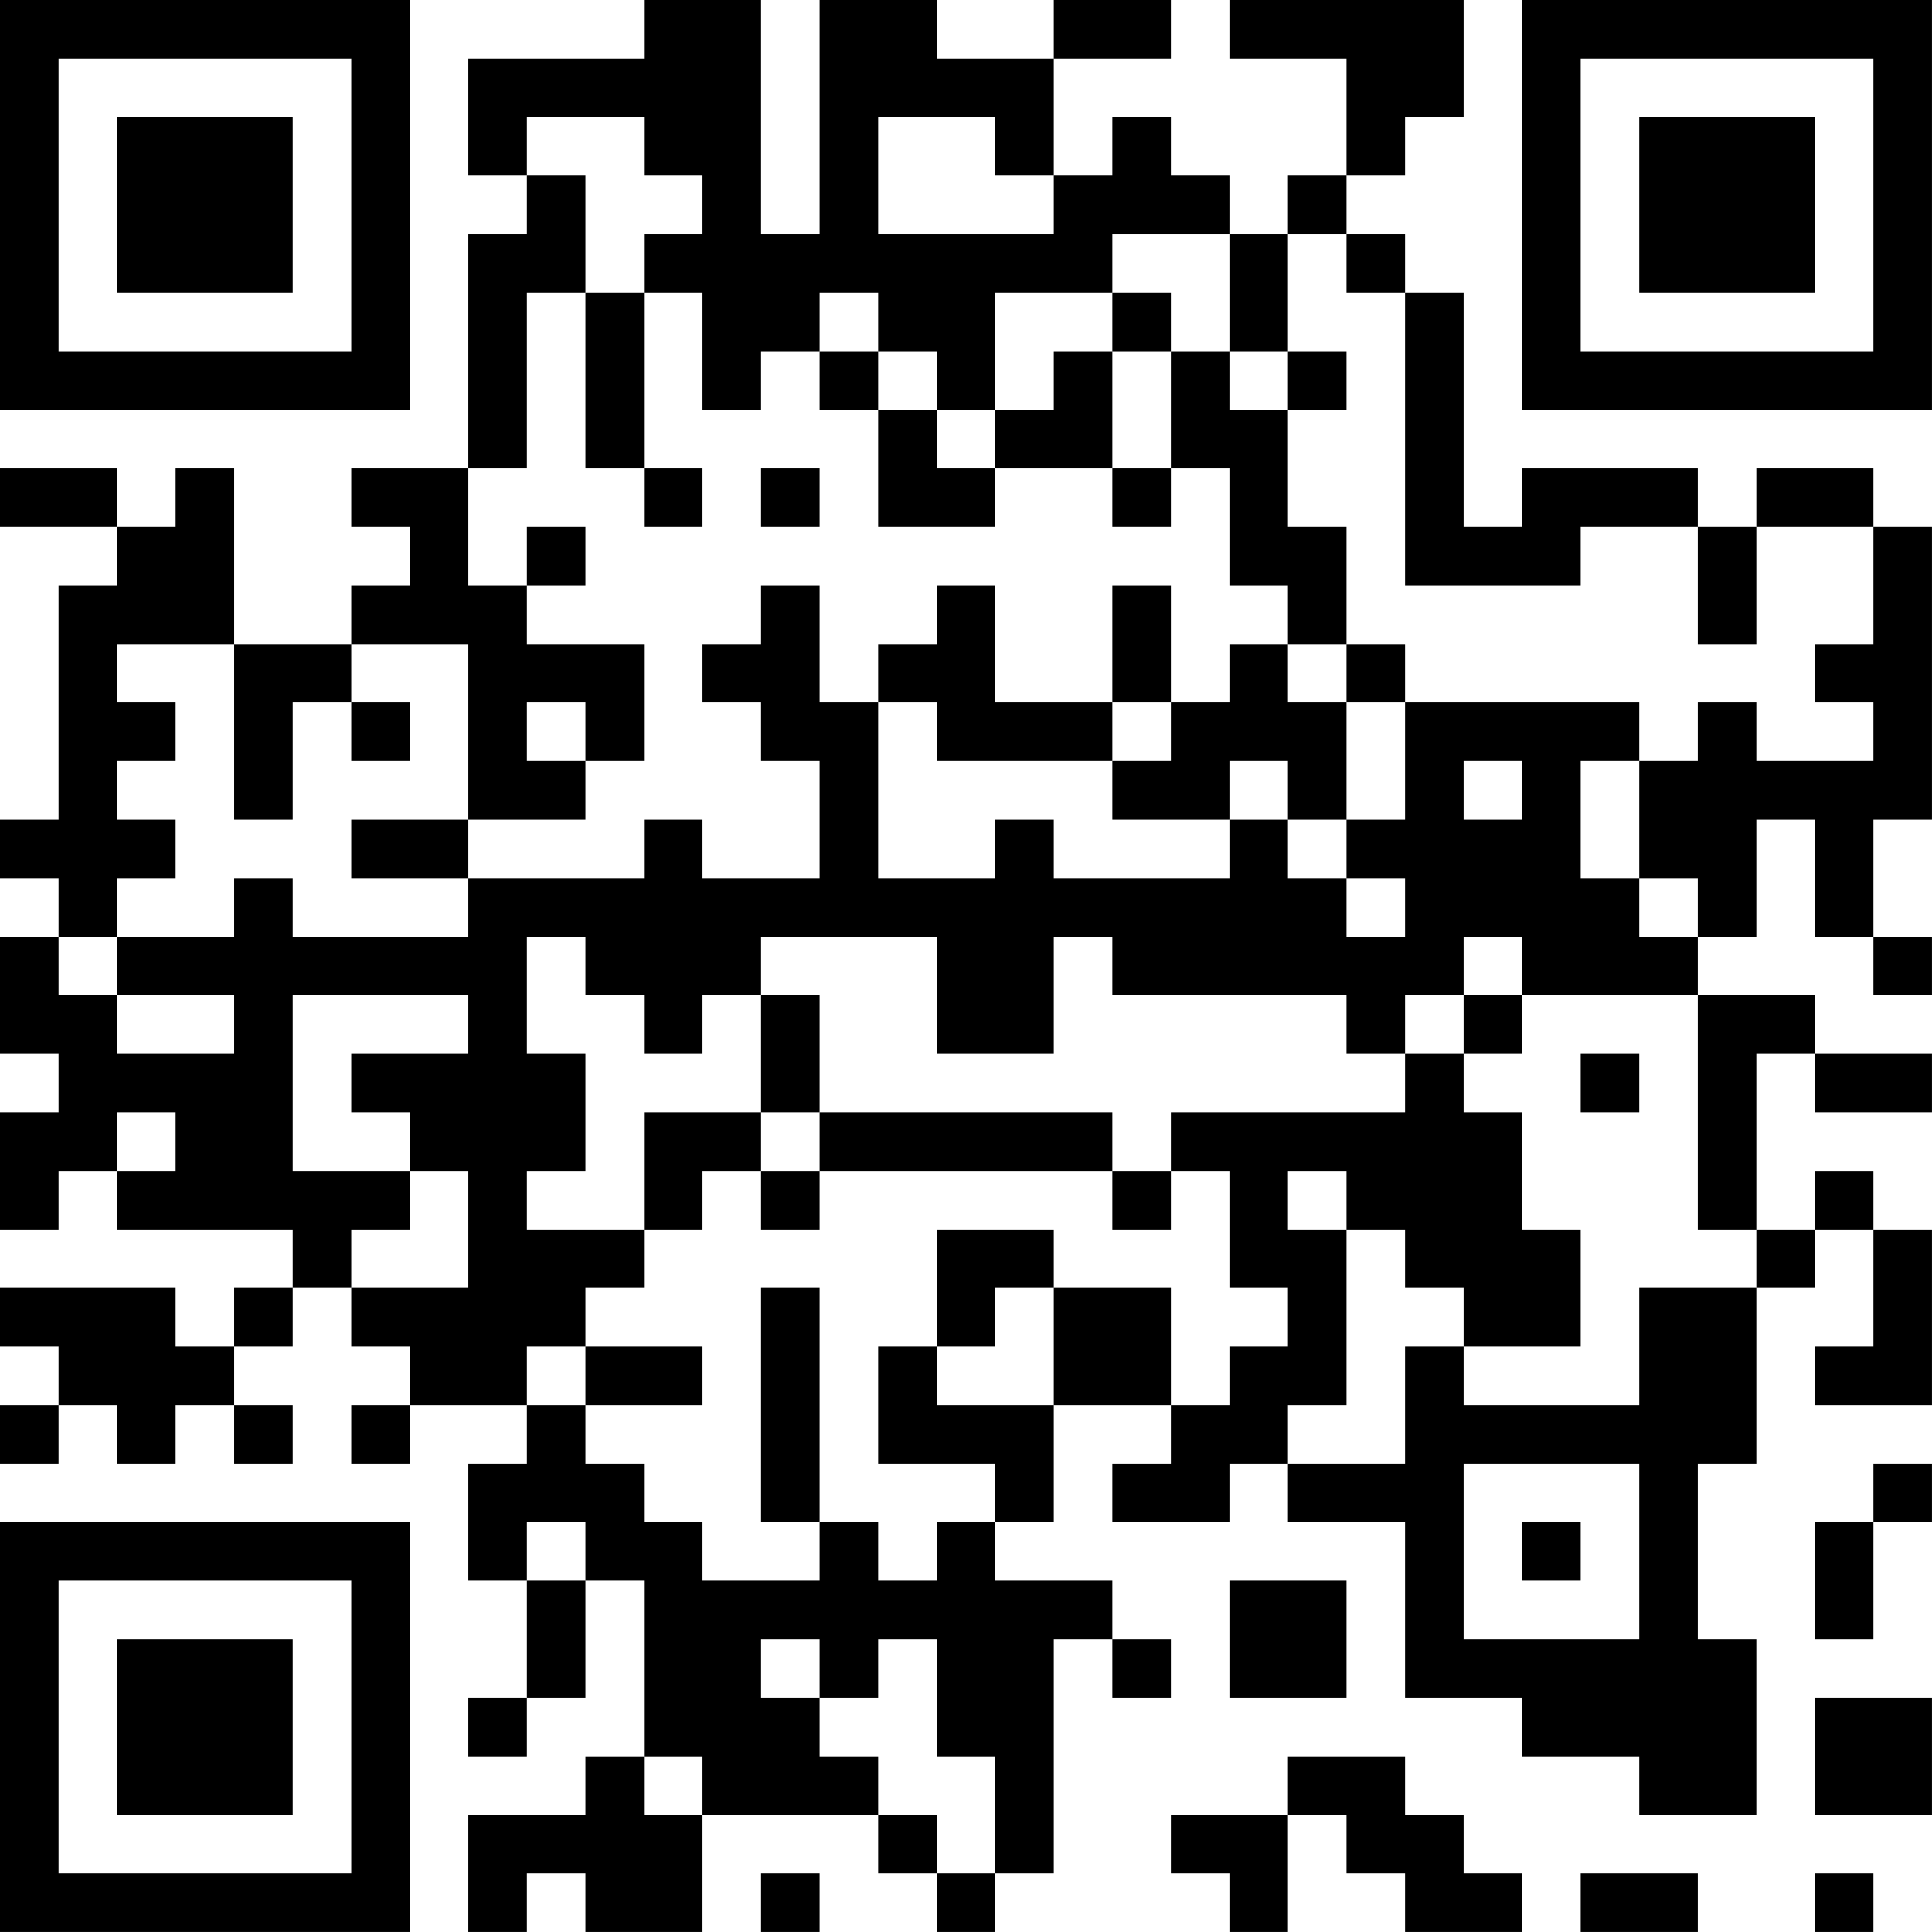 <?xml version="1.0" encoding="UTF-8"?>
<svg xmlns="http://www.w3.org/2000/svg" version="1.1" width="400" height="400" viewBox="0 0 400 400"><rect x="0" y="0" width="400" height="400" fill="#ffffff"/><g transform="scale(12.121)"><g transform="translate(0,0)"><path fill-rule="evenodd" d="M11 0L11 1L8 1L8 3L9 3L9 4L8 4L8 8L6 8L6 9L7 9L7 10L6 10L6 11L4 11L4 8L3 8L3 9L2 9L2 8L0 8L0 9L2 9L2 10L1 10L1 14L0 14L0 15L1 15L1 16L0 16L0 18L1 18L1 19L0 19L0 21L1 21L1 20L2 20L2 21L5 21L5 22L4 22L4 23L3 23L3 22L0 22L0 23L1 23L1 24L0 24L0 25L1 25L1 24L2 24L2 25L3 25L3 24L4 24L4 25L5 25L5 24L4 24L4 23L5 23L5 22L6 22L6 23L7 23L7 24L6 24L6 25L7 25L7 24L9 24L9 25L8 25L8 27L9 27L9 29L8 29L8 30L9 30L9 29L10 29L10 27L11 27L11 30L10 30L10 31L8 31L8 33L9 33L9 32L10 32L10 33L12 33L12 31L15 31L15 32L16 32L16 33L17 33L17 32L18 32L18 28L19 28L19 29L20 29L20 28L19 28L19 27L17 27L17 26L18 26L18 24L20 24L20 25L19 25L19 26L21 26L21 25L22 25L22 26L24 26L24 29L26 29L26 30L28 30L28 31L30 31L30 28L29 28L29 25L30 25L30 22L31 22L31 21L32 21L32 23L31 23L31 24L33 24L33 21L32 21L32 20L31 20L31 21L30 21L30 18L31 18L31 19L33 19L33 18L31 18L31 17L29 17L29 16L30 16L30 14L31 14L31 16L32 16L32 17L33 17L33 16L32 16L32 14L33 14L33 9L32 9L32 8L30 8L30 9L29 9L29 8L26 8L26 9L25 9L25 5L24 5L24 4L23 4L23 3L24 3L24 2L25 2L25 0L21 0L21 1L23 1L23 3L22 3L22 4L21 4L21 3L20 3L20 2L19 2L19 3L18 3L18 1L20 1L20 0L18 0L18 1L16 1L16 0L14 0L14 4L13 4L13 0ZM9 2L9 3L10 3L10 5L9 5L9 8L8 8L8 10L9 10L9 11L11 11L11 13L10 13L10 12L9 12L9 13L10 13L10 14L8 14L8 11L6 11L6 12L5 12L5 14L4 14L4 11L2 11L2 12L3 12L3 13L2 13L2 14L3 14L3 15L2 15L2 16L1 16L1 17L2 17L2 18L4 18L4 17L2 17L2 16L4 16L4 15L5 15L5 16L8 16L8 15L11 15L11 14L12 14L12 15L14 15L14 13L13 13L13 12L12 12L12 11L13 11L13 10L14 10L14 12L15 12L15 15L17 15L17 14L18 14L18 15L21 15L21 14L22 14L22 15L23 15L23 16L24 16L24 15L23 15L23 14L24 14L24 12L28 12L28 13L27 13L27 15L28 15L28 16L29 16L29 15L28 15L28 13L29 13L29 12L30 12L30 13L32 13L32 12L31 12L31 11L32 11L32 9L30 9L30 11L29 11L29 9L27 9L27 10L24 10L24 5L23 5L23 4L22 4L22 6L21 6L21 4L19 4L19 5L17 5L17 7L16 7L16 6L15 6L15 5L14 5L14 6L13 6L13 7L12 7L12 5L11 5L11 4L12 4L12 3L11 3L11 2ZM15 2L15 4L18 4L18 3L17 3L17 2ZM10 5L10 8L11 8L11 9L12 9L12 8L11 8L11 5ZM19 5L19 6L18 6L18 7L17 7L17 8L16 8L16 7L15 7L15 6L14 6L14 7L15 7L15 9L17 9L17 8L19 8L19 9L20 9L20 8L21 8L21 10L22 10L22 11L21 11L21 12L20 12L20 10L19 10L19 12L17 12L17 10L16 10L16 11L15 11L15 12L16 12L16 13L19 13L19 14L21 14L21 13L22 13L22 14L23 14L23 12L24 12L24 11L23 11L23 9L22 9L22 7L23 7L23 6L22 6L22 7L21 7L21 6L20 6L20 5ZM19 6L19 8L20 8L20 6ZM13 8L13 9L14 9L14 8ZM9 9L9 10L10 10L10 9ZM22 11L22 12L23 12L23 11ZM6 12L6 13L7 13L7 12ZM19 12L19 13L20 13L20 12ZM25 13L25 14L26 14L26 13ZM6 14L6 15L8 15L8 14ZM9 16L9 18L10 18L10 20L9 20L9 21L11 21L11 22L10 22L10 23L9 23L9 24L10 24L10 25L11 25L11 26L12 26L12 27L14 27L14 26L15 26L15 27L16 27L16 26L17 26L17 25L15 25L15 23L16 23L16 24L18 24L18 22L20 22L20 24L21 24L21 23L22 23L22 22L21 22L21 20L20 20L20 19L24 19L24 18L25 18L25 19L26 19L26 21L27 21L27 23L25 23L25 22L24 22L24 21L23 21L23 20L22 20L22 21L23 21L23 24L22 24L22 25L24 25L24 23L25 23L25 24L28 24L28 22L30 22L30 21L29 21L29 17L26 17L26 16L25 16L25 17L24 17L24 18L23 18L23 17L19 17L19 16L18 16L18 18L16 18L16 16L13 16L13 17L12 17L12 18L11 18L11 17L10 17L10 16ZM5 17L5 20L7 20L7 21L6 21L6 22L8 22L8 20L7 20L7 19L6 19L6 18L8 18L8 17ZM13 17L13 19L11 19L11 21L12 21L12 20L13 20L13 21L14 21L14 20L19 20L19 21L20 21L20 20L19 20L19 19L14 19L14 17ZM25 17L25 18L26 18L26 17ZM27 18L27 19L28 19L28 18ZM2 19L2 20L3 20L3 19ZM13 19L13 20L14 20L14 19ZM16 21L16 23L17 23L17 22L18 22L18 21ZM13 22L13 26L14 26L14 22ZM10 23L10 24L12 24L12 23ZM25 25L25 28L28 28L28 25ZM32 25L32 26L31 26L31 28L32 28L32 26L33 26L33 25ZM9 26L9 27L10 27L10 26ZM26 26L26 27L27 27L27 26ZM21 27L21 29L23 29L23 27ZM13 28L13 29L14 29L14 30L15 30L15 31L16 31L16 32L17 32L17 30L16 30L16 28L15 28L15 29L14 29L14 28ZM31 29L31 31L33 31L33 29ZM11 30L11 31L12 31L12 30ZM22 30L22 31L20 31L20 32L21 32L21 33L22 33L22 31L23 31L23 32L24 32L24 33L26 33L26 32L25 32L25 31L24 31L24 30ZM13 32L13 33L14 33L14 32ZM27 32L27 33L29 33L29 32ZM31 32L31 33L32 33L32 32ZM0 0L0 7L7 7L7 0ZM1 1L1 6L6 6L6 1ZM2 2L2 5L5 5L5 2ZM26 0L26 7L33 7L33 0ZM27 1L27 6L32 6L32 1ZM28 2L28 5L31 5L31 2ZM0 26L0 33L7 33L7 26ZM1 27L1 32L6 32L6 27ZM2 28L2 31L5 31L5 28Z" fill="#000000"/></g></g></svg>
